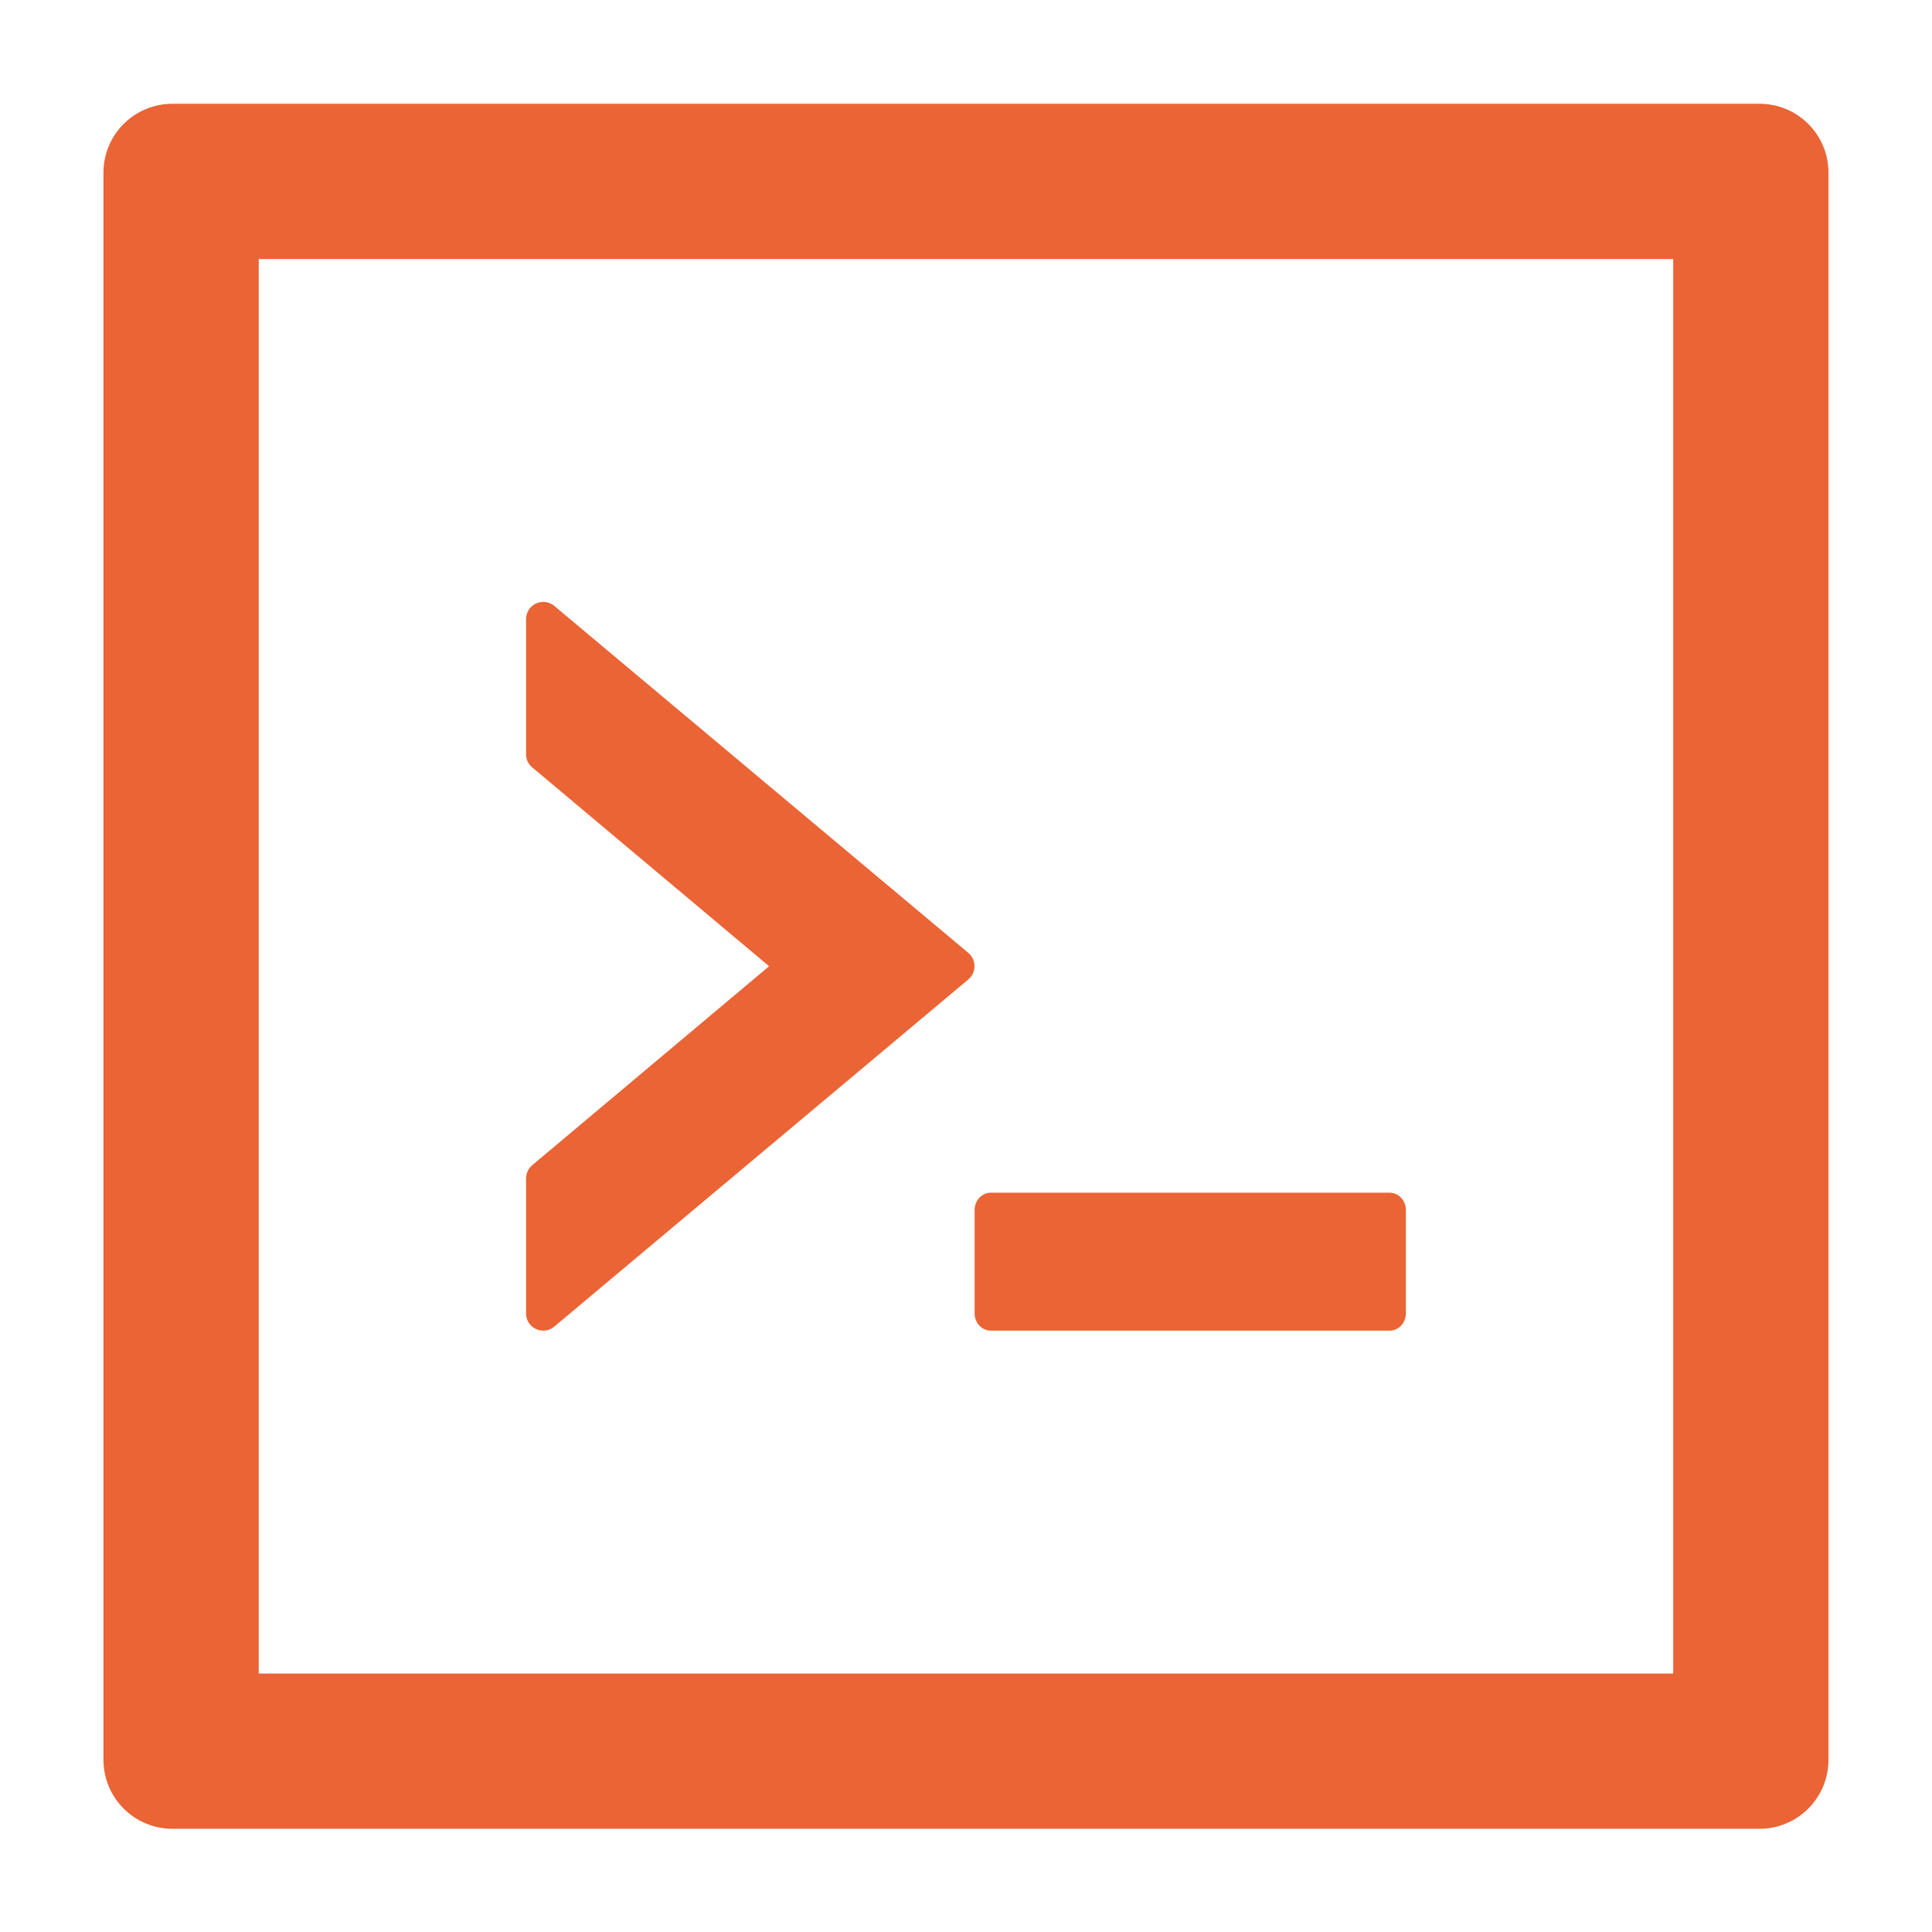 <svg width="24" height="24" viewBox="0 0 24 24" fill="none" xmlns="http://www.w3.org/2000/svg">
<path d="M12.107 16.316C12.107 16.434 12.198 16.53 12.308 16.53H17.263C17.373 16.53 17.464 16.434 17.464 16.316V15.03C17.464 14.912 17.373 14.816 17.263 14.816H12.308C12.198 14.816 12.107 14.912 12.107 15.03V16.316ZM6.886 16.479L12.029 12.167C12.131 12.081 12.131 11.923 12.029 11.837L6.886 7.527C6.855 7.501 6.817 7.484 6.777 7.479C6.737 7.473 6.695 7.479 6.658 7.497C6.622 7.514 6.59 7.541 6.568 7.576C6.547 7.61 6.535 7.65 6.535 7.691V9.37C6.535 9.435 6.562 9.493 6.613 9.534L9.554 12.003L6.613 14.473C6.589 14.493 6.57 14.518 6.556 14.546C6.543 14.574 6.536 14.605 6.535 14.636V16.316C6.535 16.498 6.747 16.597 6.886 16.479ZM21.857 1.289H2.143C1.668 1.289 1.285 1.672 1.285 2.146V21.86C1.285 22.334 1.668 22.718 2.143 22.718H21.857C22.331 22.718 22.714 22.334 22.714 21.86V2.146C22.714 1.672 22.331 1.289 21.857 1.289ZM20.785 20.789H3.214V3.218H20.785V20.789Z" fill="#EB6435"/>
</svg>
